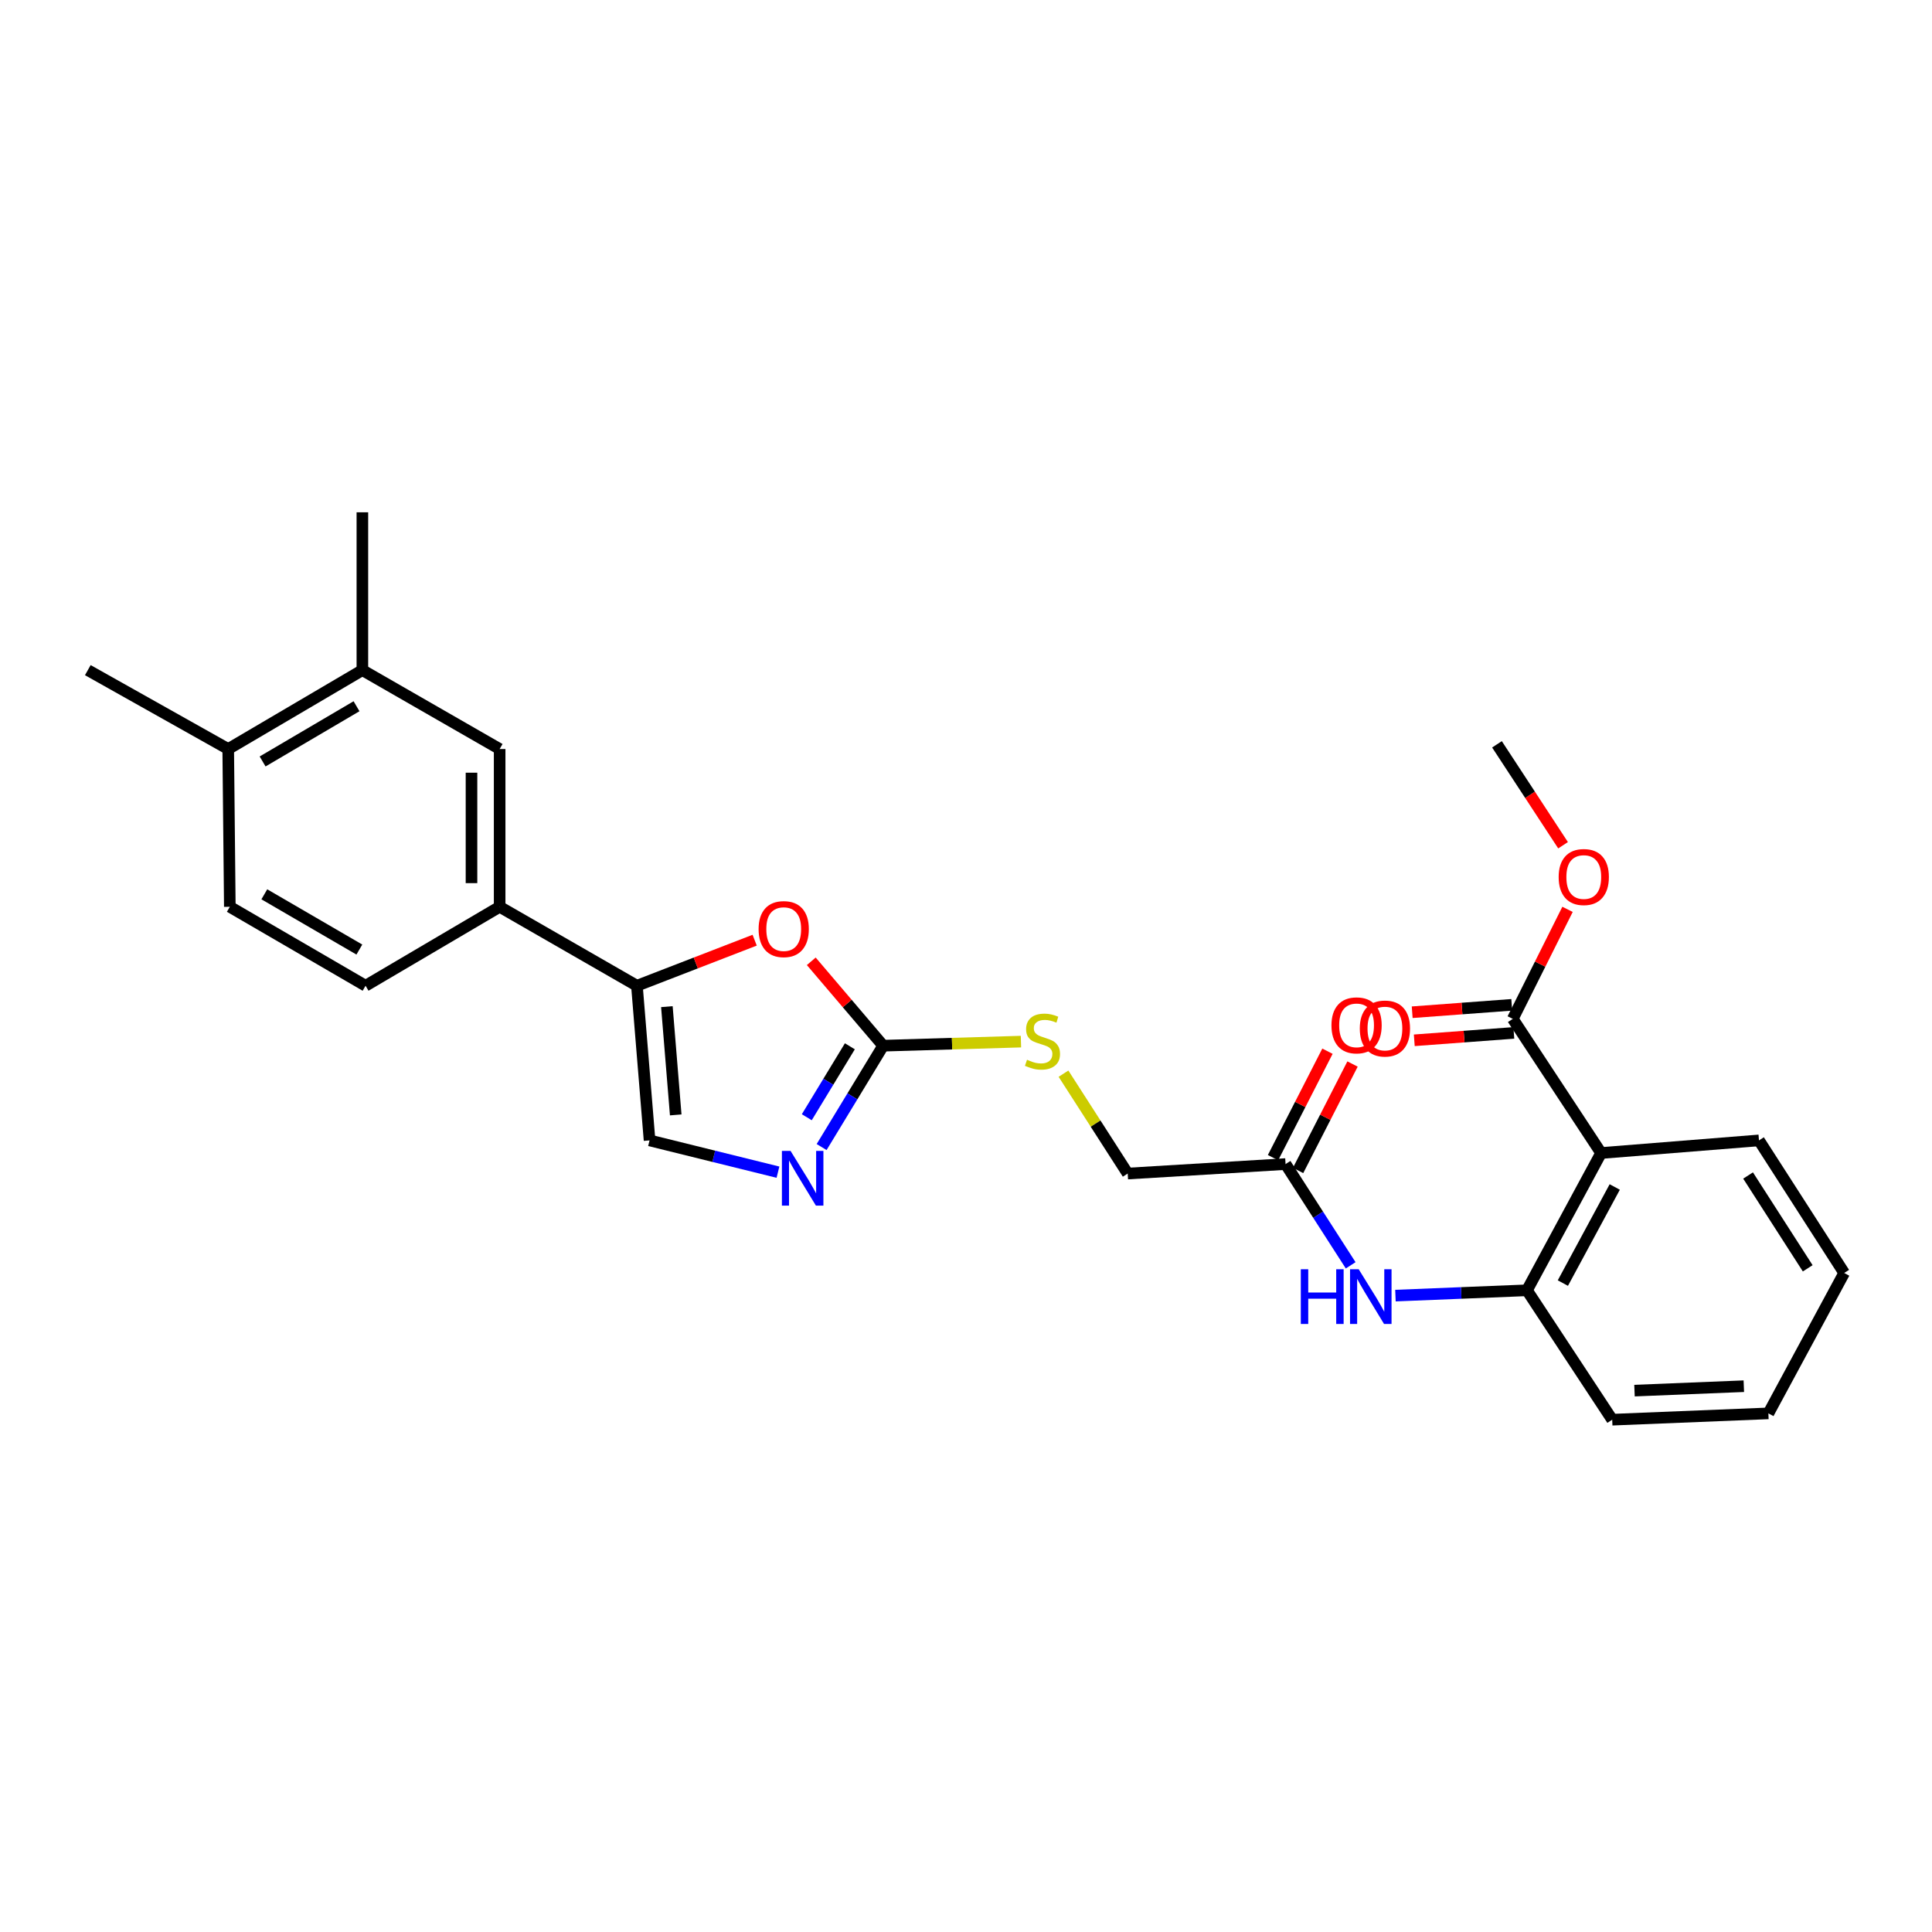 <?xml version='1.0' encoding='iso-8859-1'?>
<svg version='1.1' baseProfile='full'
              xmlns='http://www.w3.org/2000/svg'
                      xmlns:rdkit='http://www.rdkit.org/xml'
                      xmlns:xlink='http://www.w3.org/1999/xlink'
                  xml:space='preserve'
width='1000px' height='1000px' viewBox='0 0 1000 1000'>
<!-- END OF HEADER -->
<rect style='opacity:1.0;fill:#FFFFFF;stroke:none' width='1000' height='1000' x='0' y='0'> </rect>
<path class='bond-0' d='M 457.12,541.253 L 441.195,567.481' style='fill:none;fill-rule:evenodd;stroke:#000000;stroke-width:6px;stroke-linecap:butt;stroke-linejoin:miter;stroke-opacity:1' />
<path class='bond-0' d='M 441.195,567.481 L 425.27,593.709' style='fill:none;fill-rule:evenodd;stroke:#0000FF;stroke-width:6px;stroke-linecap:butt;stroke-linejoin:miter;stroke-opacity:1' />
<path class='bond-0' d='M 439.887,541.559 L 428.74,559.919' style='fill:none;fill-rule:evenodd;stroke:#000000;stroke-width:6px;stroke-linecap:butt;stroke-linejoin:miter;stroke-opacity:1' />
<path class='bond-0' d='M 428.74,559.919 L 417.592,578.278' style='fill:none;fill-rule:evenodd;stroke:#0000FF;stroke-width:6px;stroke-linecap:butt;stroke-linejoin:miter;stroke-opacity:1' />
<path class='bond-3' d='M 457.12,541.253 L 438.516,519.41' style='fill:none;fill-rule:evenodd;stroke:#000000;stroke-width:6px;stroke-linecap:butt;stroke-linejoin:miter;stroke-opacity:1' />
<path class='bond-3' d='M 438.516,519.41 L 419.912,497.567' style='fill:none;fill-rule:evenodd;stroke:#FF0000;stroke-width:6px;stroke-linecap:butt;stroke-linejoin:miter;stroke-opacity:1' />
<path class='bond-12' d='M 457.12,541.253 L 492.781,540.196' style='fill:none;fill-rule:evenodd;stroke:#000000;stroke-width:6px;stroke-linecap:butt;stroke-linejoin:miter;stroke-opacity:1' />
<path class='bond-12' d='M 492.781,540.196 L 528.443,539.139' style='fill:none;fill-rule:evenodd;stroke:#CCCC00;stroke-width:6px;stroke-linecap:butt;stroke-linejoin:miter;stroke-opacity:1' />
<path class='bond-4' d='M 402.673,606.714 L 369.441,598.492' style='fill:none;fill-rule:evenodd;stroke:#0000FF;stroke-width:6px;stroke-linecap:butt;stroke-linejoin:miter;stroke-opacity:1' />
<path class='bond-4' d='M 369.441,598.492 L 336.21,590.27' style='fill:none;fill-rule:evenodd;stroke:#000000;stroke-width:6px;stroke-linecap:butt;stroke-linejoin:miter;stroke-opacity:1' />
<path class='bond-1' d='M 329.669,510.216 L 360.141,498.428' style='fill:none;fill-rule:evenodd;stroke:#000000;stroke-width:6px;stroke-linecap:butt;stroke-linejoin:miter;stroke-opacity:1' />
<path class='bond-1' d='M 360.141,498.428 L 390.614,486.639' style='fill:none;fill-rule:evenodd;stroke:#FF0000;stroke-width:6px;stroke-linecap:butt;stroke-linejoin:miter;stroke-opacity:1' />
<path class='bond-8' d='M 329.669,510.216 L 258.617,469.36' style='fill:none;fill-rule:evenodd;stroke:#000000;stroke-width:6px;stroke-linecap:butt;stroke-linejoin:miter;stroke-opacity:1' />
<path class='bond-27' d='M 329.669,510.216 L 336.21,590.27' style='fill:none;fill-rule:evenodd;stroke:#000000;stroke-width:6px;stroke-linecap:butt;stroke-linejoin:miter;stroke-opacity:1' />
<path class='bond-27' d='M 345.173,521.038 L 349.752,577.075' style='fill:none;fill-rule:evenodd;stroke:#000000;stroke-width:6px;stroke-linecap:butt;stroke-linejoin:miter;stroke-opacity:1' />
<path class='bond-2' d='M 828.722,596.802 L 790.359,667.854' style='fill:none;fill-rule:evenodd;stroke:#000000;stroke-width:6px;stroke-linecap:butt;stroke-linejoin:miter;stroke-opacity:1' />
<path class='bond-2' d='M 835.789,614.383 L 808.935,664.119' style='fill:none;fill-rule:evenodd;stroke:#000000;stroke-width:6px;stroke-linecap:butt;stroke-linejoin:miter;stroke-opacity:1' />
<path class='bond-6' d='M 828.722,596.802 L 783.016,527.362' style='fill:none;fill-rule:evenodd;stroke:#000000;stroke-width:6px;stroke-linecap:butt;stroke-linejoin:miter;stroke-opacity:1' />
<path class='bond-20' d='M 828.722,596.802 L 910.443,590.27' style='fill:none;fill-rule:evenodd;stroke:#000000;stroke-width:6px;stroke-linecap:butt;stroke-linejoin:miter;stroke-opacity:1' />
<path class='bond-5' d='M 790.359,667.854 L 756.321,669.231' style='fill:none;fill-rule:evenodd;stroke:#000000;stroke-width:6px;stroke-linecap:butt;stroke-linejoin:miter;stroke-opacity:1' />
<path class='bond-5' d='M 756.321,669.231 L 722.283,670.608' style='fill:none;fill-rule:evenodd;stroke:#0000FF;stroke-width:6px;stroke-linecap:butt;stroke-linejoin:miter;stroke-opacity:1' />
<path class='bond-21' d='M 790.359,667.854 L 834.477,734.834' style='fill:none;fill-rule:evenodd;stroke:#000000;stroke-width:6px;stroke-linecap:butt;stroke-linejoin:miter;stroke-opacity:1' />
<path class='bond-14' d='M 782.476,520.096 L 756.712,522.012' style='fill:none;fill-rule:evenodd;stroke:#000000;stroke-width:6px;stroke-linecap:butt;stroke-linejoin:miter;stroke-opacity:1' />
<path class='bond-14' d='M 756.712,522.012 L 730.949,523.928' style='fill:none;fill-rule:evenodd;stroke:#FF0000;stroke-width:6px;stroke-linecap:butt;stroke-linejoin:miter;stroke-opacity:1' />
<path class='bond-14' d='M 783.557,534.627 L 757.793,536.543' style='fill:none;fill-rule:evenodd;stroke:#000000;stroke-width:6px;stroke-linecap:butt;stroke-linejoin:miter;stroke-opacity:1' />
<path class='bond-14' d='M 757.793,536.543 L 732.029,538.459' style='fill:none;fill-rule:evenodd;stroke:#FF0000;stroke-width:6px;stroke-linecap:butt;stroke-linejoin:miter;stroke-opacity:1' />
<path class='bond-19' d='M 783.016,527.362 L 797.185,499.021' style='fill:none;fill-rule:evenodd;stroke:#000000;stroke-width:6px;stroke-linecap:butt;stroke-linejoin:miter;stroke-opacity:1' />
<path class='bond-19' d='M 797.185,499.021 L 811.354,470.68' style='fill:none;fill-rule:evenodd;stroke:#FF0000;stroke-width:6px;stroke-linecap:butt;stroke-linejoin:miter;stroke-opacity:1' />
<path class='bond-7' d='M 699.103,654.925 L 682.252,628.721' style='fill:none;fill-rule:evenodd;stroke:#0000FF;stroke-width:6px;stroke-linecap:butt;stroke-linejoin:miter;stroke-opacity:1' />
<path class='bond-7' d='M 682.252,628.721 L 665.401,602.518' style='fill:none;fill-rule:evenodd;stroke:#000000;stroke-width:6px;stroke-linecap:butt;stroke-linejoin:miter;stroke-opacity:1' />
<path class='bond-10' d='M 258.617,469.36 L 258.617,387.695' style='fill:none;fill-rule:evenodd;stroke:#000000;stroke-width:6px;stroke-linecap:butt;stroke-linejoin:miter;stroke-opacity:1' />
<path class='bond-10' d='M 244.046,457.11 L 244.046,399.945' style='fill:none;fill-rule:evenodd;stroke:#000000;stroke-width:6px;stroke-linecap:butt;stroke-linejoin:miter;stroke-opacity:1' />
<path class='bond-15' d='M 258.617,469.36 L 189.217,510.216' style='fill:none;fill-rule:evenodd;stroke:#000000;stroke-width:6px;stroke-linecap:butt;stroke-linejoin:miter;stroke-opacity:1' />
<path class='bond-9' d='M 665.401,602.518 L 583.696,607.431' style='fill:none;fill-rule:evenodd;stroke:#000000;stroke-width:6px;stroke-linecap:butt;stroke-linejoin:miter;stroke-opacity:1' />
<path class='bond-16' d='M 671.888,605.835 L 685.977,578.286' style='fill:none;fill-rule:evenodd;stroke:#000000;stroke-width:6px;stroke-linecap:butt;stroke-linejoin:miter;stroke-opacity:1' />
<path class='bond-16' d='M 685.977,578.286 L 700.067,550.736' style='fill:none;fill-rule:evenodd;stroke:#FF0000;stroke-width:6px;stroke-linecap:butt;stroke-linejoin:miter;stroke-opacity:1' />
<path class='bond-16' d='M 658.915,599.2 L 673.004,571.651' style='fill:none;fill-rule:evenodd;stroke:#000000;stroke-width:6px;stroke-linecap:butt;stroke-linejoin:miter;stroke-opacity:1' />
<path class='bond-16' d='M 673.004,571.651 L 687.094,544.101' style='fill:none;fill-rule:evenodd;stroke:#FF0000;stroke-width:6px;stroke-linecap:butt;stroke-linejoin:miter;stroke-opacity:1' />
<path class='bond-11' d='M 258.617,387.695 L 187.566,346.863' style='fill:none;fill-rule:evenodd;stroke:#000000;stroke-width:6px;stroke-linecap:butt;stroke-linejoin:miter;stroke-opacity:1' />
<path class='bond-22' d='M 187.566,346.863 L 187.566,265.166' style='fill:none;fill-rule:evenodd;stroke:#000000;stroke-width:6px;stroke-linecap:butt;stroke-linejoin:miter;stroke-opacity:1' />
<path class='bond-28' d='M 187.566,346.863 L 118.125,387.695' style='fill:none;fill-rule:evenodd;stroke:#000000;stroke-width:6px;stroke-linecap:butt;stroke-linejoin:miter;stroke-opacity:1' />
<path class='bond-28' d='M 184.536,365.549 L 135.927,394.131' style='fill:none;fill-rule:evenodd;stroke:#000000;stroke-width:6px;stroke-linecap:butt;stroke-linejoin:miter;stroke-opacity:1' />
<path class='bond-18' d='M 550.461,555.728 L 567.079,581.58' style='fill:none;fill-rule:evenodd;stroke:#CCCC00;stroke-width:6px;stroke-linecap:butt;stroke-linejoin:miter;stroke-opacity:1' />
<path class='bond-18' d='M 567.079,581.58 L 583.696,607.431' style='fill:none;fill-rule:evenodd;stroke:#000000;stroke-width:6px;stroke-linecap:butt;stroke-linejoin:miter;stroke-opacity:1' />
<path class='bond-13' d='M 118.125,387.695 L 118.951,469.36' style='fill:none;fill-rule:evenodd;stroke:#000000;stroke-width:6px;stroke-linecap:butt;stroke-linejoin:miter;stroke-opacity:1' />
<path class='bond-23' d='M 118.125,387.695 L 45.455,346.863' style='fill:none;fill-rule:evenodd;stroke:#000000;stroke-width:6px;stroke-linecap:butt;stroke-linejoin:miter;stroke-opacity:1' />
<path class='bond-17' d='M 189.217,510.216 L 118.951,469.36' style='fill:none;fill-rule:evenodd;stroke:#000000;stroke-width:6px;stroke-linecap:butt;stroke-linejoin:miter;stroke-opacity:1' />
<path class='bond-17' d='M 186.002,491.491 L 136.815,462.891' style='fill:none;fill-rule:evenodd;stroke:#000000;stroke-width:6px;stroke-linecap:butt;stroke-linejoin:miter;stroke-opacity:1' />
<path class='bond-24' d='M 809.04,437.495 L 791.936,411.377' style='fill:none;fill-rule:evenodd;stroke:#FF0000;stroke-width:6px;stroke-linecap:butt;stroke-linejoin:miter;stroke-opacity:1' />
<path class='bond-24' d='M 791.936,411.377 L 774.832,385.259' style='fill:none;fill-rule:evenodd;stroke:#000000;stroke-width:6px;stroke-linecap:butt;stroke-linejoin:miter;stroke-opacity:1' />
<path class='bond-29' d='M 910.443,590.27 L 954.545,658.893' style='fill:none;fill-rule:evenodd;stroke:#000000;stroke-width:6px;stroke-linecap:butt;stroke-linejoin:miter;stroke-opacity:1' />
<path class='bond-29' d='M 904.8,608.441 L 935.672,656.477' style='fill:none;fill-rule:evenodd;stroke:#000000;stroke-width:6px;stroke-linecap:butt;stroke-linejoin:miter;stroke-opacity:1' />
<path class='bond-26' d='M 834.477,734.834 L 915.316,731.563' style='fill:none;fill-rule:evenodd;stroke:#000000;stroke-width:6px;stroke-linecap:butt;stroke-linejoin:miter;stroke-opacity:1' />
<path class='bond-26' d='M 846.014,719.784 L 902.601,717.494' style='fill:none;fill-rule:evenodd;stroke:#000000;stroke-width:6px;stroke-linecap:butt;stroke-linejoin:miter;stroke-opacity:1' />
<path class='bond-25' d='M 954.545,658.893 L 915.316,731.563' style='fill:none;fill-rule:evenodd;stroke:#000000;stroke-width:6px;stroke-linecap:butt;stroke-linejoin:miter;stroke-opacity:1' />
<path  class='atom-1' d='M 409.194 595.716
L 418.474 610.716
Q 419.394 612.196, 420.874 614.876
Q 422.354 617.556, 422.434 617.716
L 422.434 595.716
L 426.194 595.716
L 426.194 624.036
L 422.314 624.036
L 412.354 607.636
Q 411.194 605.716, 409.954 603.516
Q 408.754 601.316, 408.394 600.636
L 408.394 624.036
L 404.714 624.036
L 404.714 595.716
L 409.194 595.716
' fill='#0000FF'/>
<path  class='atom-4' d='M 392.65 480.902
Q 392.65 474.102, 396.01 470.302
Q 399.37 466.502, 405.65 466.502
Q 411.93 466.502, 415.29 470.302
Q 418.65 474.102, 418.65 480.902
Q 418.65 487.782, 415.25 491.702
Q 411.85 495.582, 405.65 495.582
Q 399.41 495.582, 396.01 491.702
Q 392.65 487.822, 392.65 480.902
M 405.65 492.382
Q 409.97 492.382, 412.29 489.502
Q 414.65 486.582, 414.65 480.902
Q 414.65 475.342, 412.29 472.542
Q 409.97 469.702, 405.65 469.702
Q 401.33 469.702, 398.97 472.502
Q 396.65 475.302, 396.65 480.902
Q 396.65 486.622, 398.97 489.502
Q 401.33 492.382, 405.65 492.382
' fill='#FF0000'/>
<path  class='atom-8' d='M 673.3 656.964
L 677.14 656.964
L 677.14 669.004
L 691.62 669.004
L 691.62 656.964
L 695.46 656.964
L 695.46 685.284
L 691.62 685.284
L 691.62 672.204
L 677.14 672.204
L 677.14 685.284
L 673.3 685.284
L 673.3 656.964
' fill='#0000FF'/>
<path  class='atom-8' d='M 703.26 656.964
L 712.54 671.964
Q 713.46 673.444, 714.94 676.124
Q 716.42 678.804, 716.5 678.964
L 716.5 656.964
L 720.26 656.964
L 720.26 685.284
L 716.38 685.284
L 706.42 668.884
Q 705.26 666.964, 704.02 664.764
Q 702.82 662.564, 702.46 661.884
L 702.46 685.284
L 698.78 685.284
L 698.78 656.964
L 703.26 656.964
' fill='#0000FF'/>
<path  class='atom-13' d='M 531.586 548.528
Q 531.906 548.648, 533.226 549.208
Q 534.546 549.768, 535.986 550.128
Q 537.466 550.448, 538.906 550.448
Q 541.586 550.448, 543.146 549.168
Q 544.706 547.848, 544.706 545.568
Q 544.706 544.008, 543.906 543.048
Q 543.146 542.088, 541.946 541.568
Q 540.746 541.048, 538.746 540.448
Q 536.226 539.688, 534.706 538.968
Q 533.226 538.248, 532.146 536.728
Q 531.106 535.208, 531.106 532.648
Q 531.106 529.088, 533.506 526.888
Q 535.946 524.688, 540.746 524.688
Q 544.026 524.688, 547.746 526.248
L 546.826 529.328
Q 543.426 527.928, 540.866 527.928
Q 538.106 527.928, 536.586 529.088
Q 535.066 530.208, 535.106 532.168
Q 535.106 533.688, 535.866 534.608
Q 536.666 535.528, 537.786 536.048
Q 538.946 536.568, 540.866 537.168
Q 543.426 537.968, 544.946 538.768
Q 546.466 539.568, 547.546 541.208
Q 548.666 542.808, 548.666 545.568
Q 548.666 549.488, 546.026 551.608
Q 543.426 553.688, 539.066 553.688
Q 536.546 553.688, 534.626 553.128
Q 532.746 552.608, 530.506 551.688
L 531.586 548.528
' fill='#CCCC00'/>
<path  class='atom-15' d='M 703.83 532.364
Q 703.83 525.564, 707.19 521.764
Q 710.55 517.964, 716.83 517.964
Q 723.11 517.964, 726.47 521.764
Q 729.83 525.564, 729.83 532.364
Q 729.83 539.244, 726.43 543.164
Q 723.03 547.044, 716.83 547.044
Q 710.59 547.044, 707.19 543.164
Q 703.83 539.284, 703.83 532.364
M 716.83 543.844
Q 721.15 543.844, 723.47 540.964
Q 725.83 538.044, 725.83 532.364
Q 725.83 526.804, 723.47 524.004
Q 721.15 521.164, 716.83 521.164
Q 712.51 521.164, 710.15 523.964
Q 707.83 526.764, 707.83 532.364
Q 707.83 538.084, 710.15 540.964
Q 712.51 543.844, 716.83 543.844
' fill='#FF0000'/>
<path  class='atom-17' d='M 689.161 530.72
Q 689.161 523.92, 692.521 520.12
Q 695.881 516.32, 702.161 516.32
Q 708.441 516.32, 711.801 520.12
Q 715.161 523.92, 715.161 530.72
Q 715.161 537.6, 711.761 541.52
Q 708.361 545.4, 702.161 545.4
Q 695.921 545.4, 692.521 541.52
Q 689.161 537.64, 689.161 530.72
M 702.161 542.2
Q 706.481 542.2, 708.801 539.32
Q 711.161 536.4, 711.161 530.72
Q 711.161 525.16, 708.801 522.36
Q 706.481 519.52, 702.161 519.52
Q 697.841 519.52, 695.481 522.32
Q 693.161 525.12, 693.161 530.72
Q 693.161 536.44, 695.481 539.32
Q 697.841 542.2, 702.161 542.2
' fill='#FF0000'/>
<path  class='atom-20' d='M 806.76 453.945
Q 806.76 447.145, 810.12 443.345
Q 813.48 439.545, 819.76 439.545
Q 826.04 439.545, 829.4 443.345
Q 832.76 447.145, 832.76 453.945
Q 832.76 460.825, 829.36 464.745
Q 825.96 468.625, 819.76 468.625
Q 813.52 468.625, 810.12 464.745
Q 806.76 460.865, 806.76 453.945
M 819.76 465.425
Q 824.08 465.425, 826.4 462.545
Q 828.76 459.625, 828.76 453.945
Q 828.76 448.385, 826.4 445.585
Q 824.08 442.745, 819.76 442.745
Q 815.44 442.745, 813.08 445.545
Q 810.76 448.345, 810.76 453.945
Q 810.76 459.665, 813.08 462.545
Q 815.44 465.425, 819.76 465.425
' fill='#FF0000'/>
</svg>
